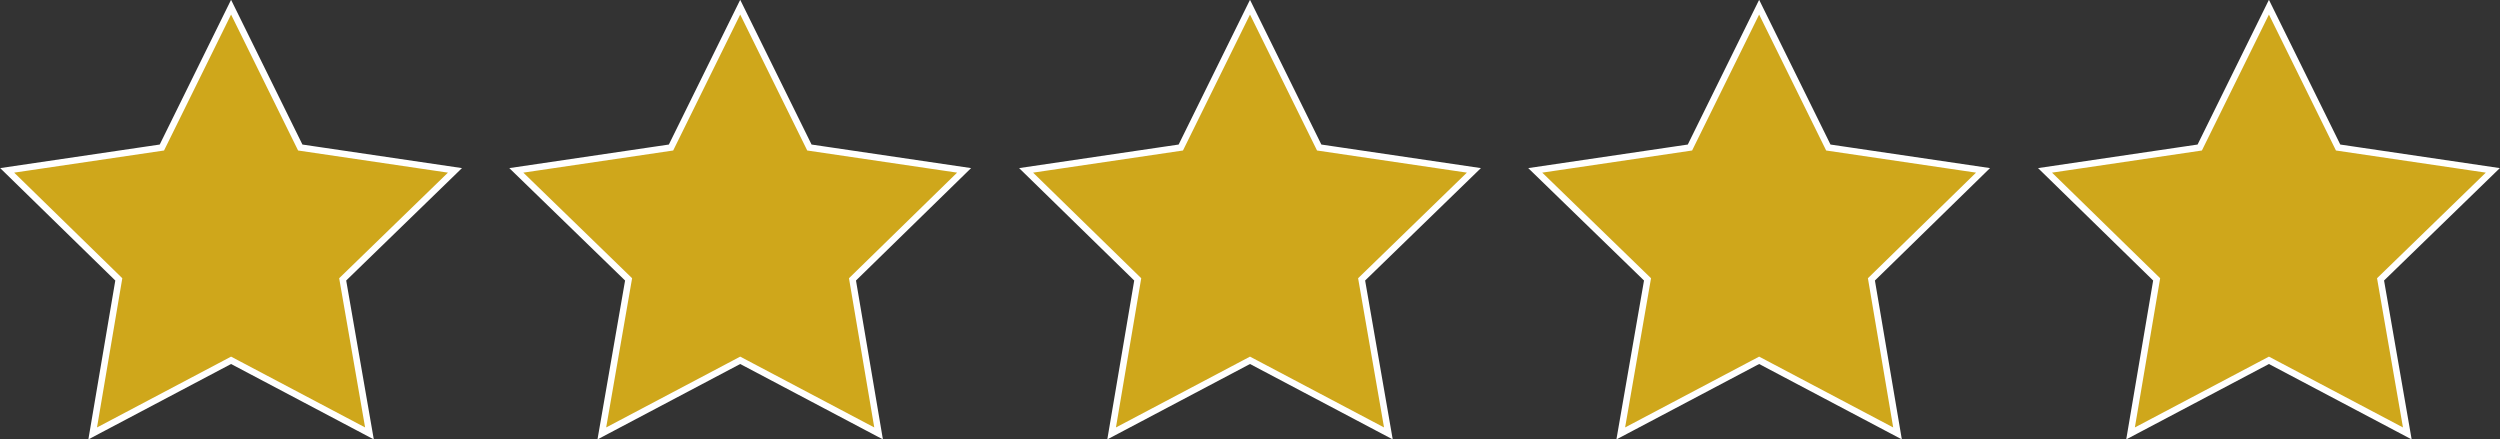 <?xml version="1.0" encoding="utf-8"?>
<!-- Generator: Adobe Illustrator 27.3.1, SVG Export Plug-In . SVG Version: 6.00 Build 0)  -->
<svg version="1.1" id="Layer_1" xmlns="http://www.w3.org/2000/svg" xmlns:xlink="http://www.w3.org/1999/xlink" x="0px" y="0px"
	 viewBox="0 0 383 67.3" style="enable-background:new 0 0 383 67.3;" xml:space="preserve">
<rect x="0" y="0" width="383" height="67.3" fill="#333333" stroke="none"/>
<style type="text/css">
	.st0{fill:#CFA71B;stroke:#FFFFFF;stroke-miterlimit:10;}
</style>
<polygon class="st0" points="35.4,1.1 46,22.6 69.7,26.1 52.5,42.8 56.6,66.4 35.4,55.2 14.2,66.4 18.2,42.8 1.1,26.1 24.8,22.6 "/>
<polygon class="st0" points="113.4,1.1 124,22.6 147.7,26.1 130.6,42.8 134.6,66.4 113.4,55.2 92.2,66.4 96.3,42.8 79.1,26.1 
	102.8,22.6 "/>
<polygon class="st0" points="191.5,1.1 202.1,22.6 225.8,26.1 208.6,42.8 212.7,66.4 191.5,55.2 170.3,66.4 174.3,42.8 157.2,26.1 
	180.9,22.6 "/>
<polygon class="st0" points="269.5,1.1 280.1,22.6 303.8,26.1 286.7,42.8 290.7,66.4 269.5,55.2 248.3,66.4 252.4,42.8 235.2,26.1 
	258.9,22.6 "/>
<polygon class="st0" points="347.6,1.1 358.2,22.6 381.9,26.1 364.7,42.8 368.8,66.4 347.6,55.2 326.4,66.4 330.4,42.8 313.3,26.1 
	337,22.6 "/>
</svg>
